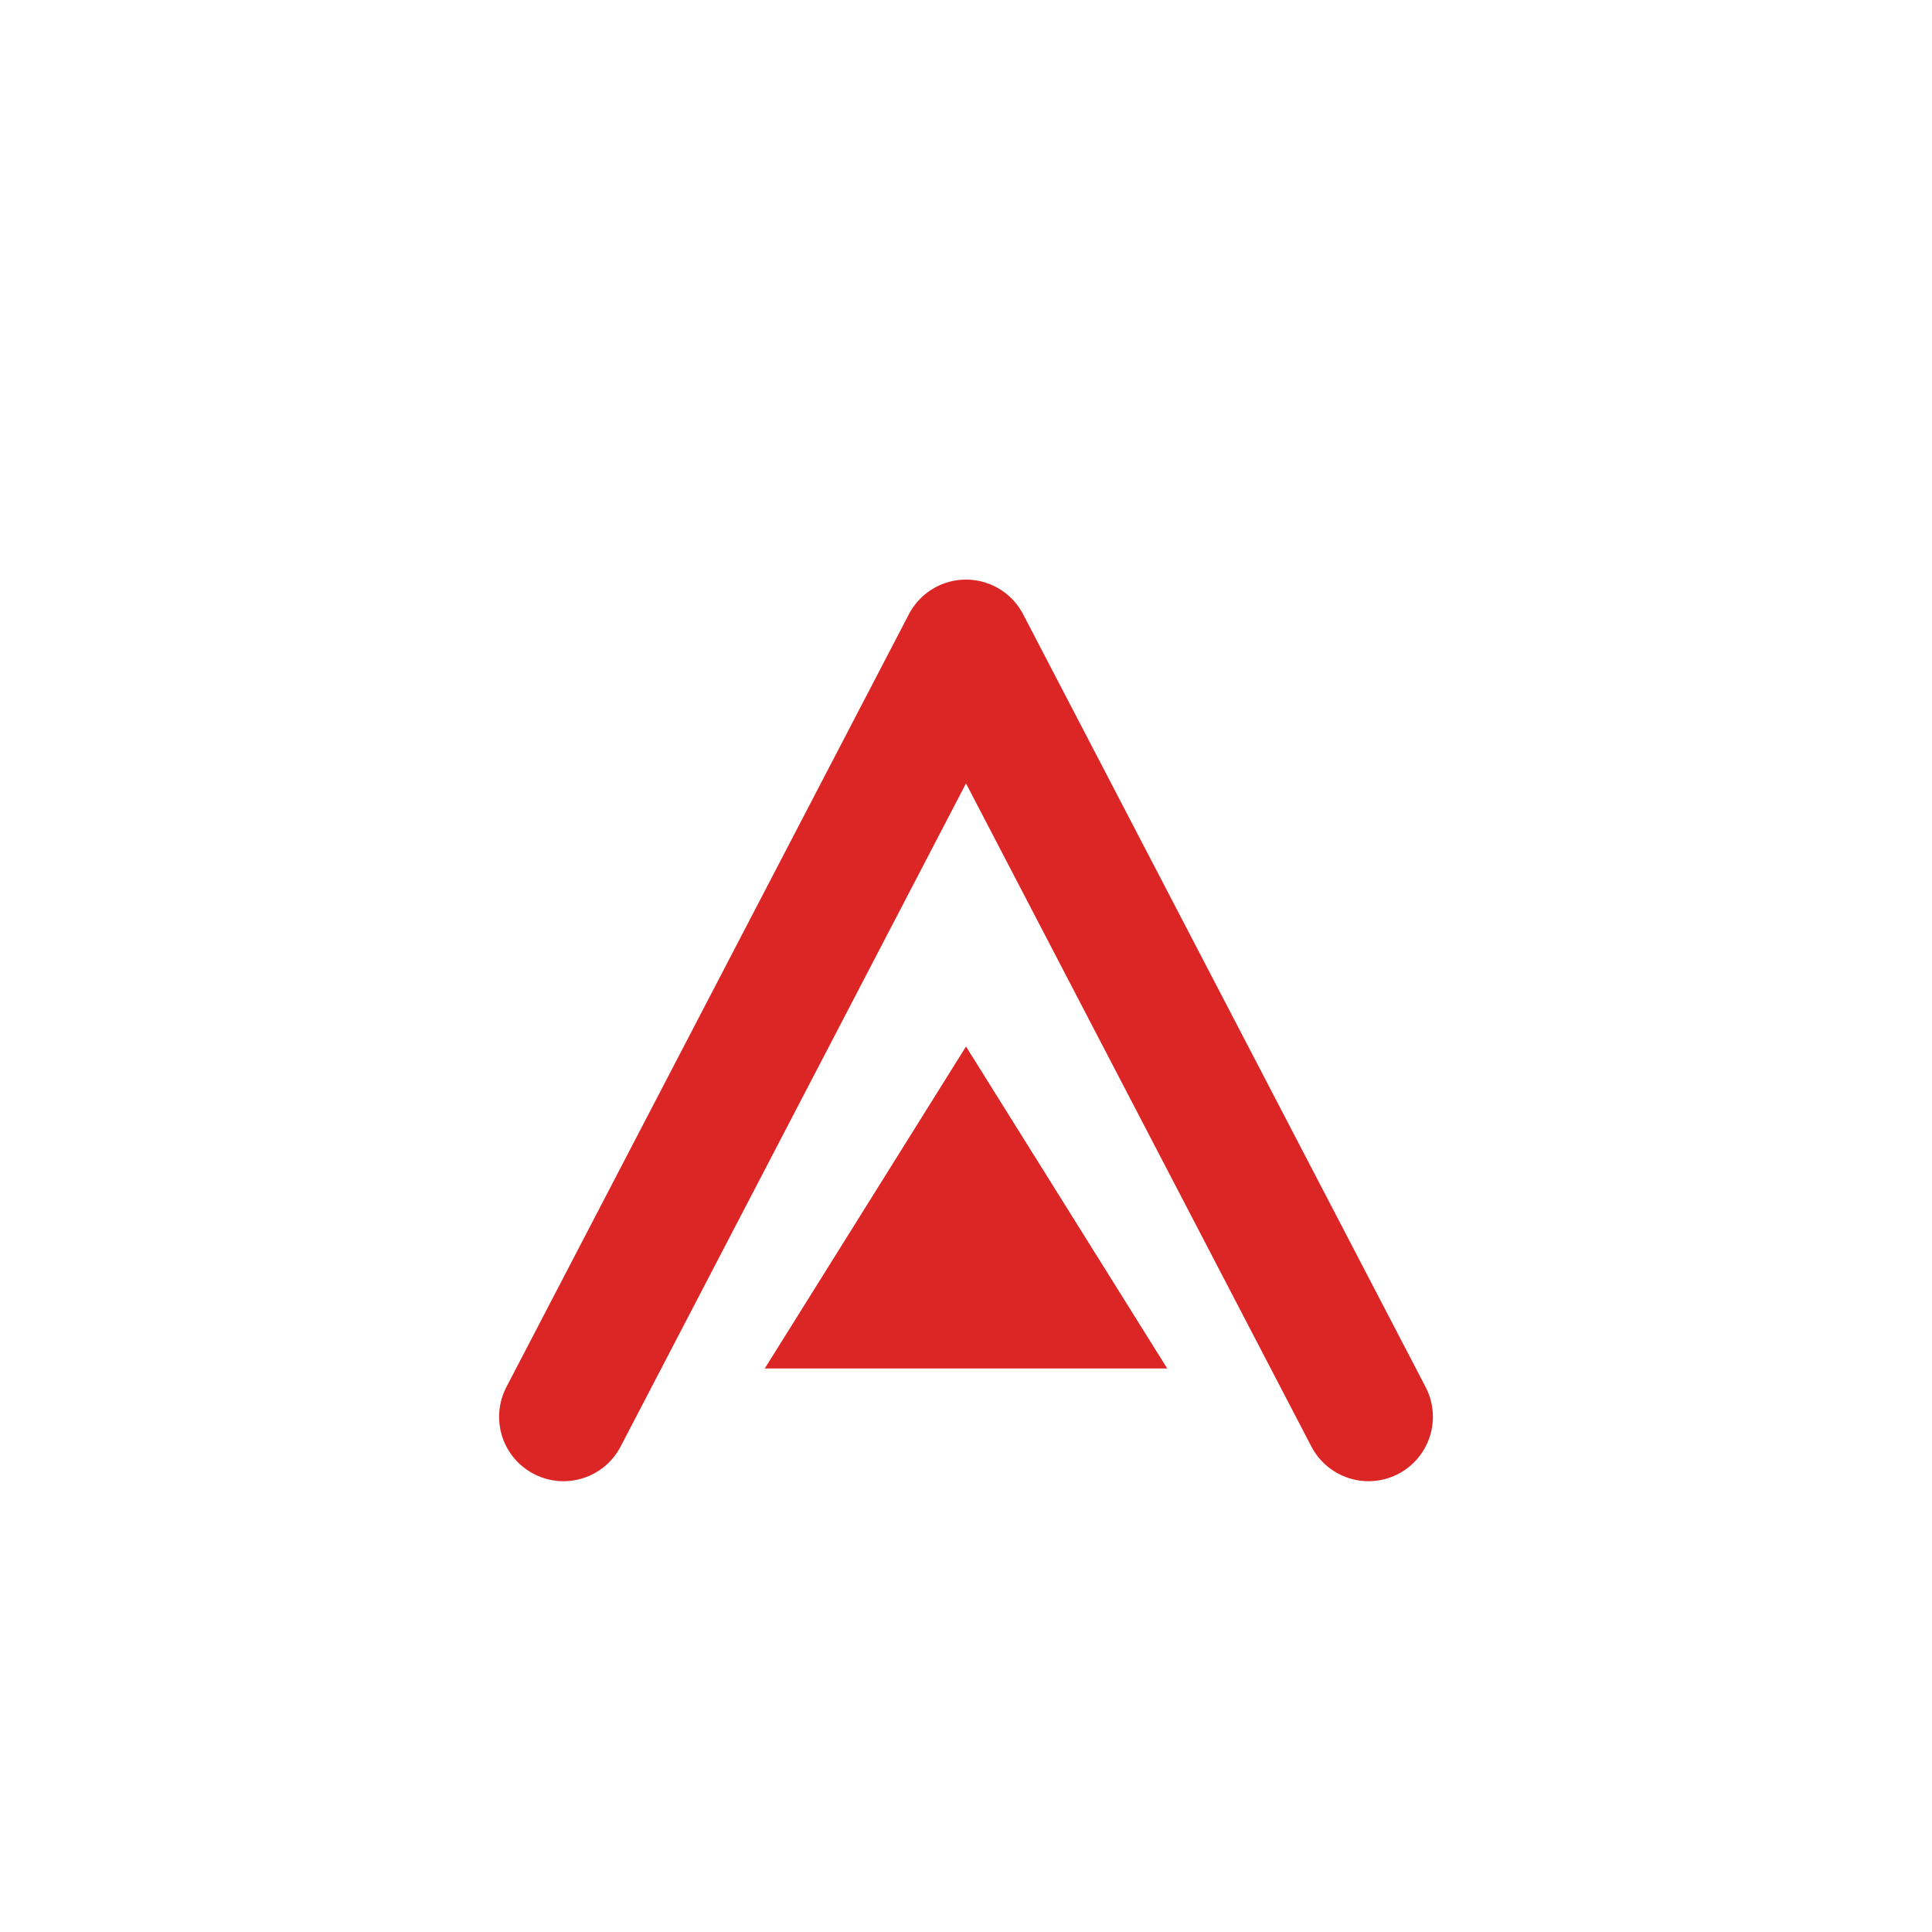 <svg width="120" height="120" viewBox="0 0 120 120" fill="none" xmlns="http://www.w3.org/2000/svg">
  <!-- Middle triangle (no bottom edge) -->
  <path d="M60 40 L85 88 M60 40 L35 88" stroke="#DC2626" stroke-width="8" stroke-linecap="round" stroke-linejoin="round"/>
  
  <!-- Inner triangle (solid) -->
    <!-- Inner solid triangle (filled) -->
  <path 
    d="M60 65 L72.5 85 L47.5 85 Z" 
    fill="#DC2626"
  />
</svg>
